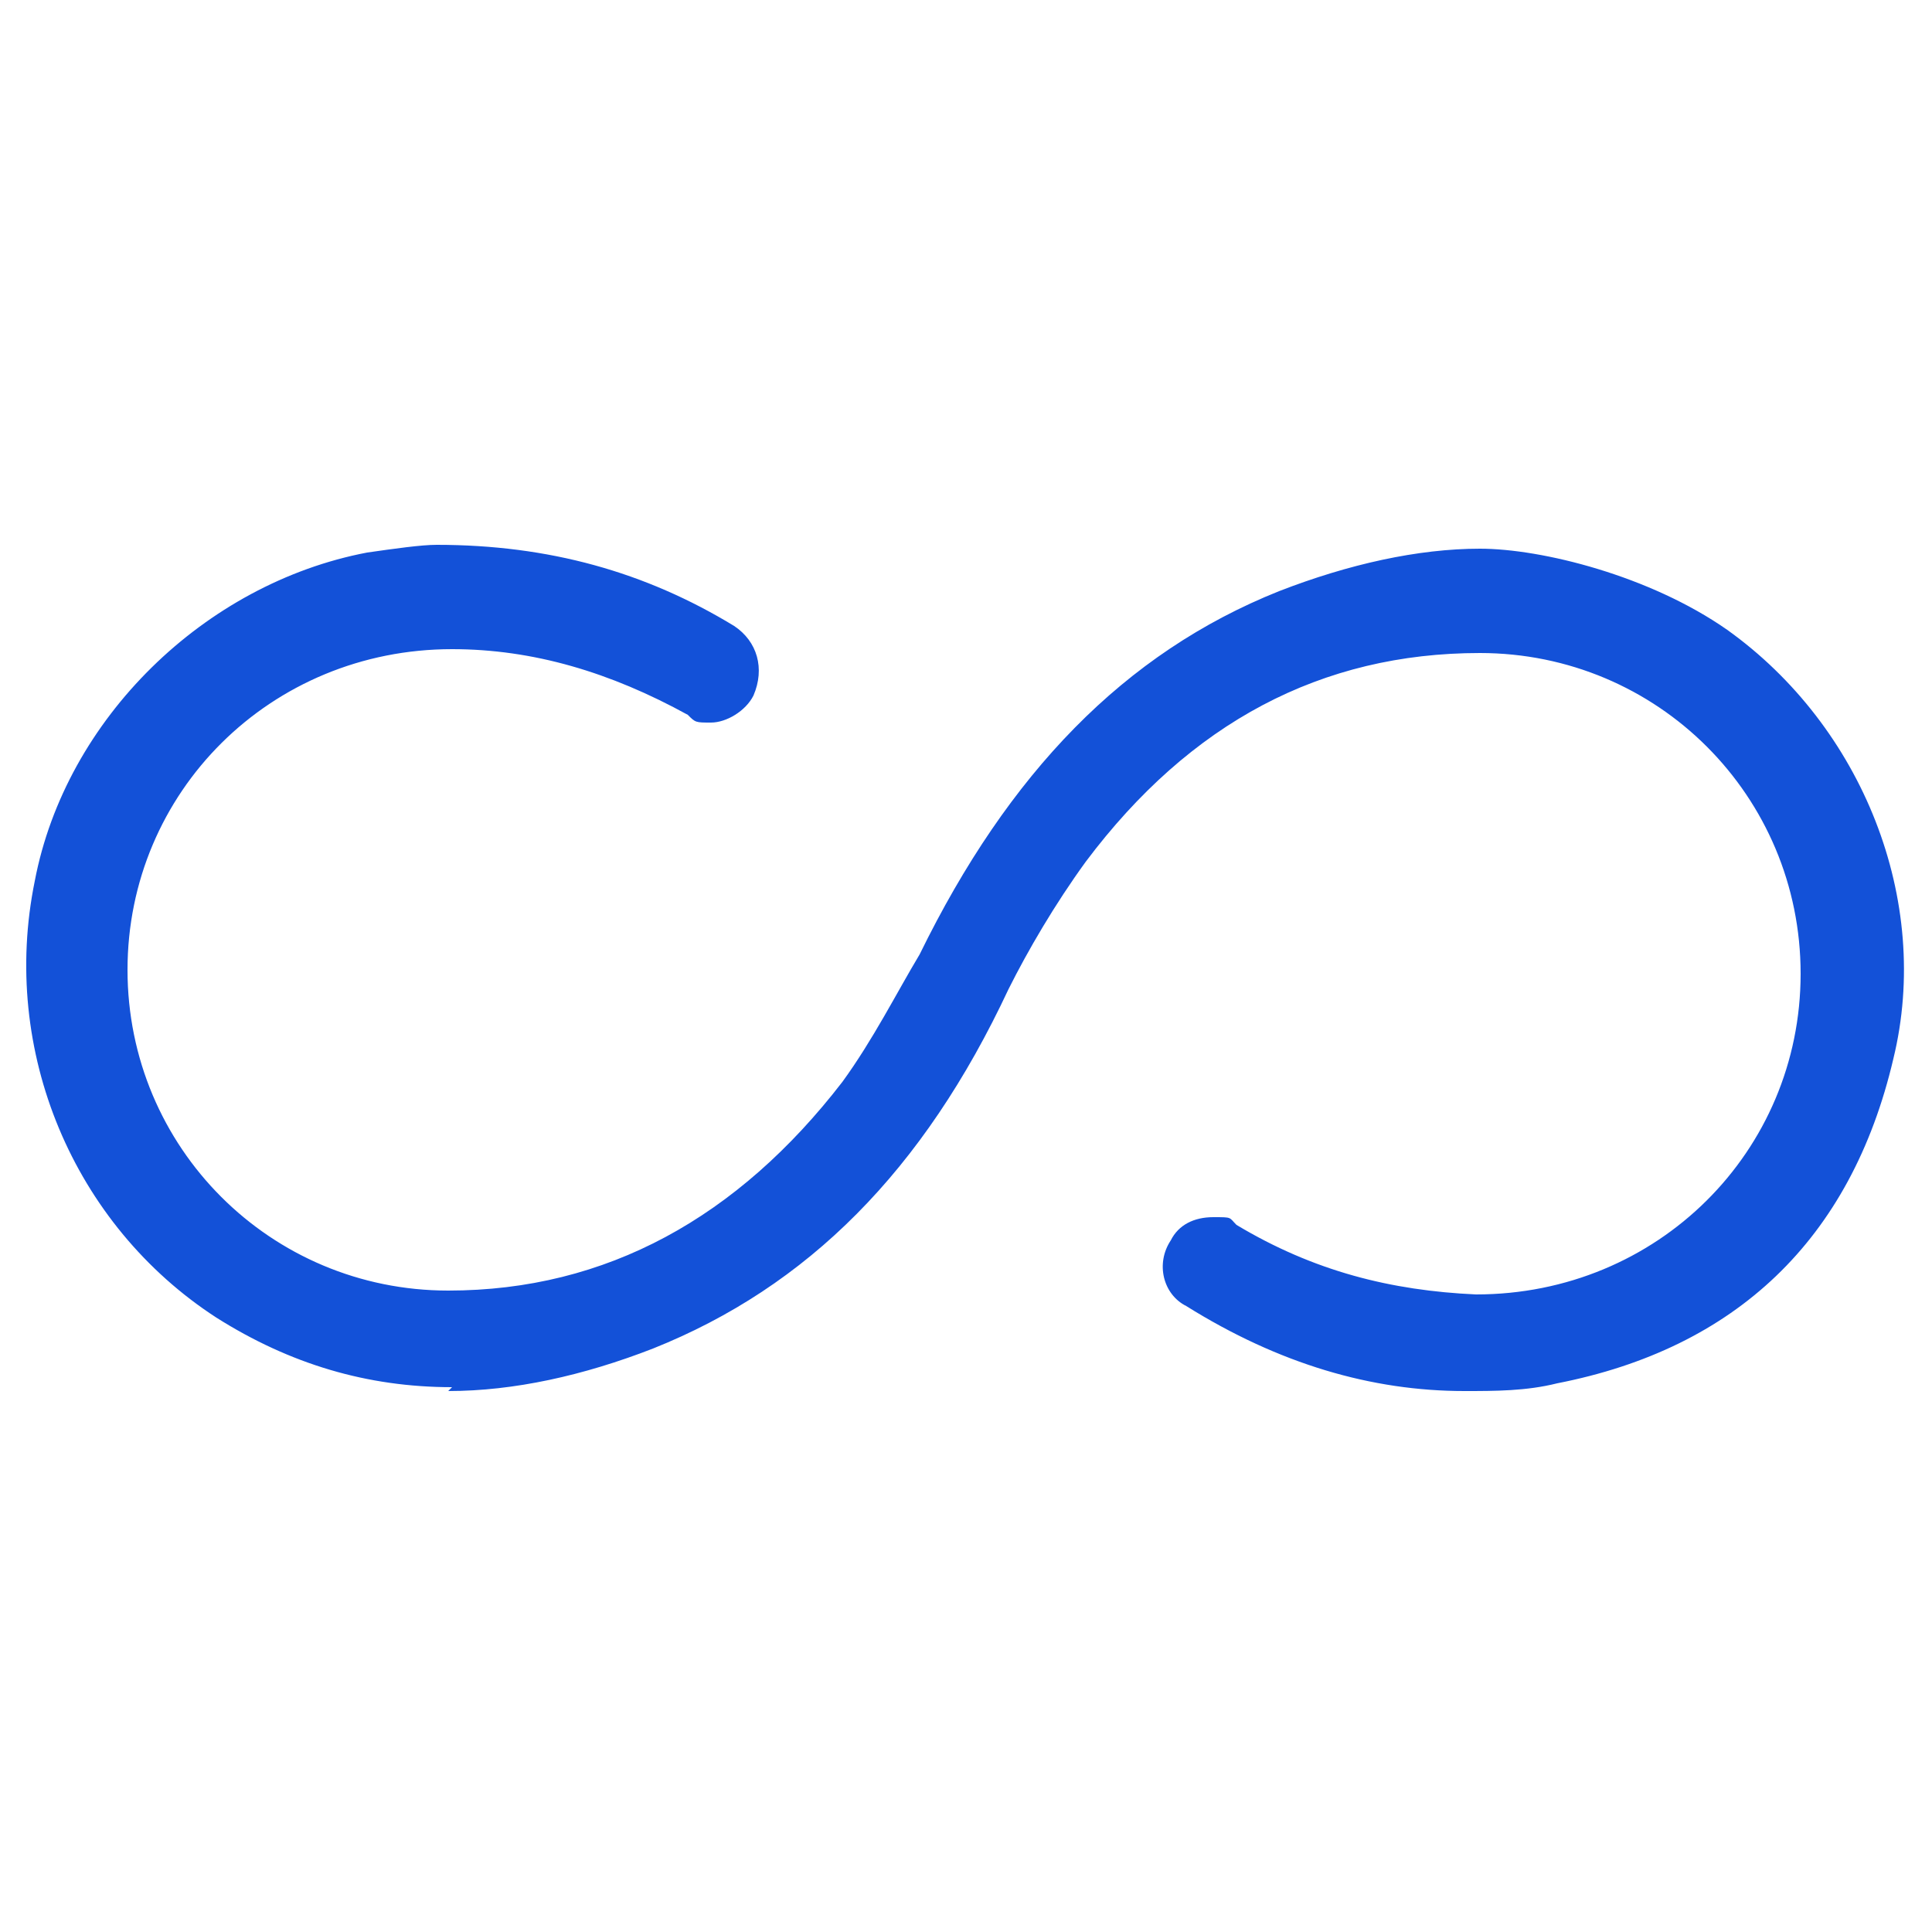 <?xml version="1.0" encoding="UTF-8"?>
<svg id="Layer_2" data-name="Layer 2" xmlns="http://www.w3.org/2000/svg" version="1.1" viewBox="0 0 50 50">
  <defs>
    <style>
      .cls-1 {
        fill: #1351d8;
        stroke-width: 0px;
      }
    </style>
  </defs>
  <g id="Layer_1-2" data-name="Layer 1-2">
    <path class="cls-1" d="M11.7,35.9c-2.2,0-4.2-.6-6.1-1.8C1.9,31.7,0,27.2.9,22.8c.8-4.2,4.4-7.7,8.6-8.5.7-.1,1.4-.2,1.8-.2,2.9,0,5.4.7,7.7,2.1.6.4.8,1.1.5,1.8-.2.4-.7.7-1.1.7s-.4,0-.6-.2c-2-1.1-4-1.7-6.1-1.7-4.7,0-8.4,3.7-8.4,8.3s3.7,8.3,8.3,8.3c4.1,0,7.5-1.9,10.2-5.4.8-1.1,1.4-2.3,2-3.3,2.3-4.7,5.3-7.8,9.3-9.4,1.8-.7,3.6-1.1,5.2-1.1s4.4.7,6.4,2.1c3.5,2.5,5.3,7,4.3,11.1-1.1,4.7-4.1,7.5-8.7,8.4-.8.2-1.6.2-2.4.2-2.4,0-4.8-.7-7.2-2.2-.6-.3-.8-1.1-.4-1.7.2-.4.6-.6,1.1-.6s.4,0,.6.2c2,1.2,4,1.7,6.2,1.8,4.7,0,8.4-3.7,8.4-8.3s-3.7-8.3-8.3-8.3c-4.1,0-7.5,1.8-10.2,5.4-.8,1.1-1.5,2.3-2,3.3-2.2,4.7-5.2,7.7-9.2,9.3-1.8.7-3.6,1.1-5.3,1.1Z"/>
  </g>
</svg>